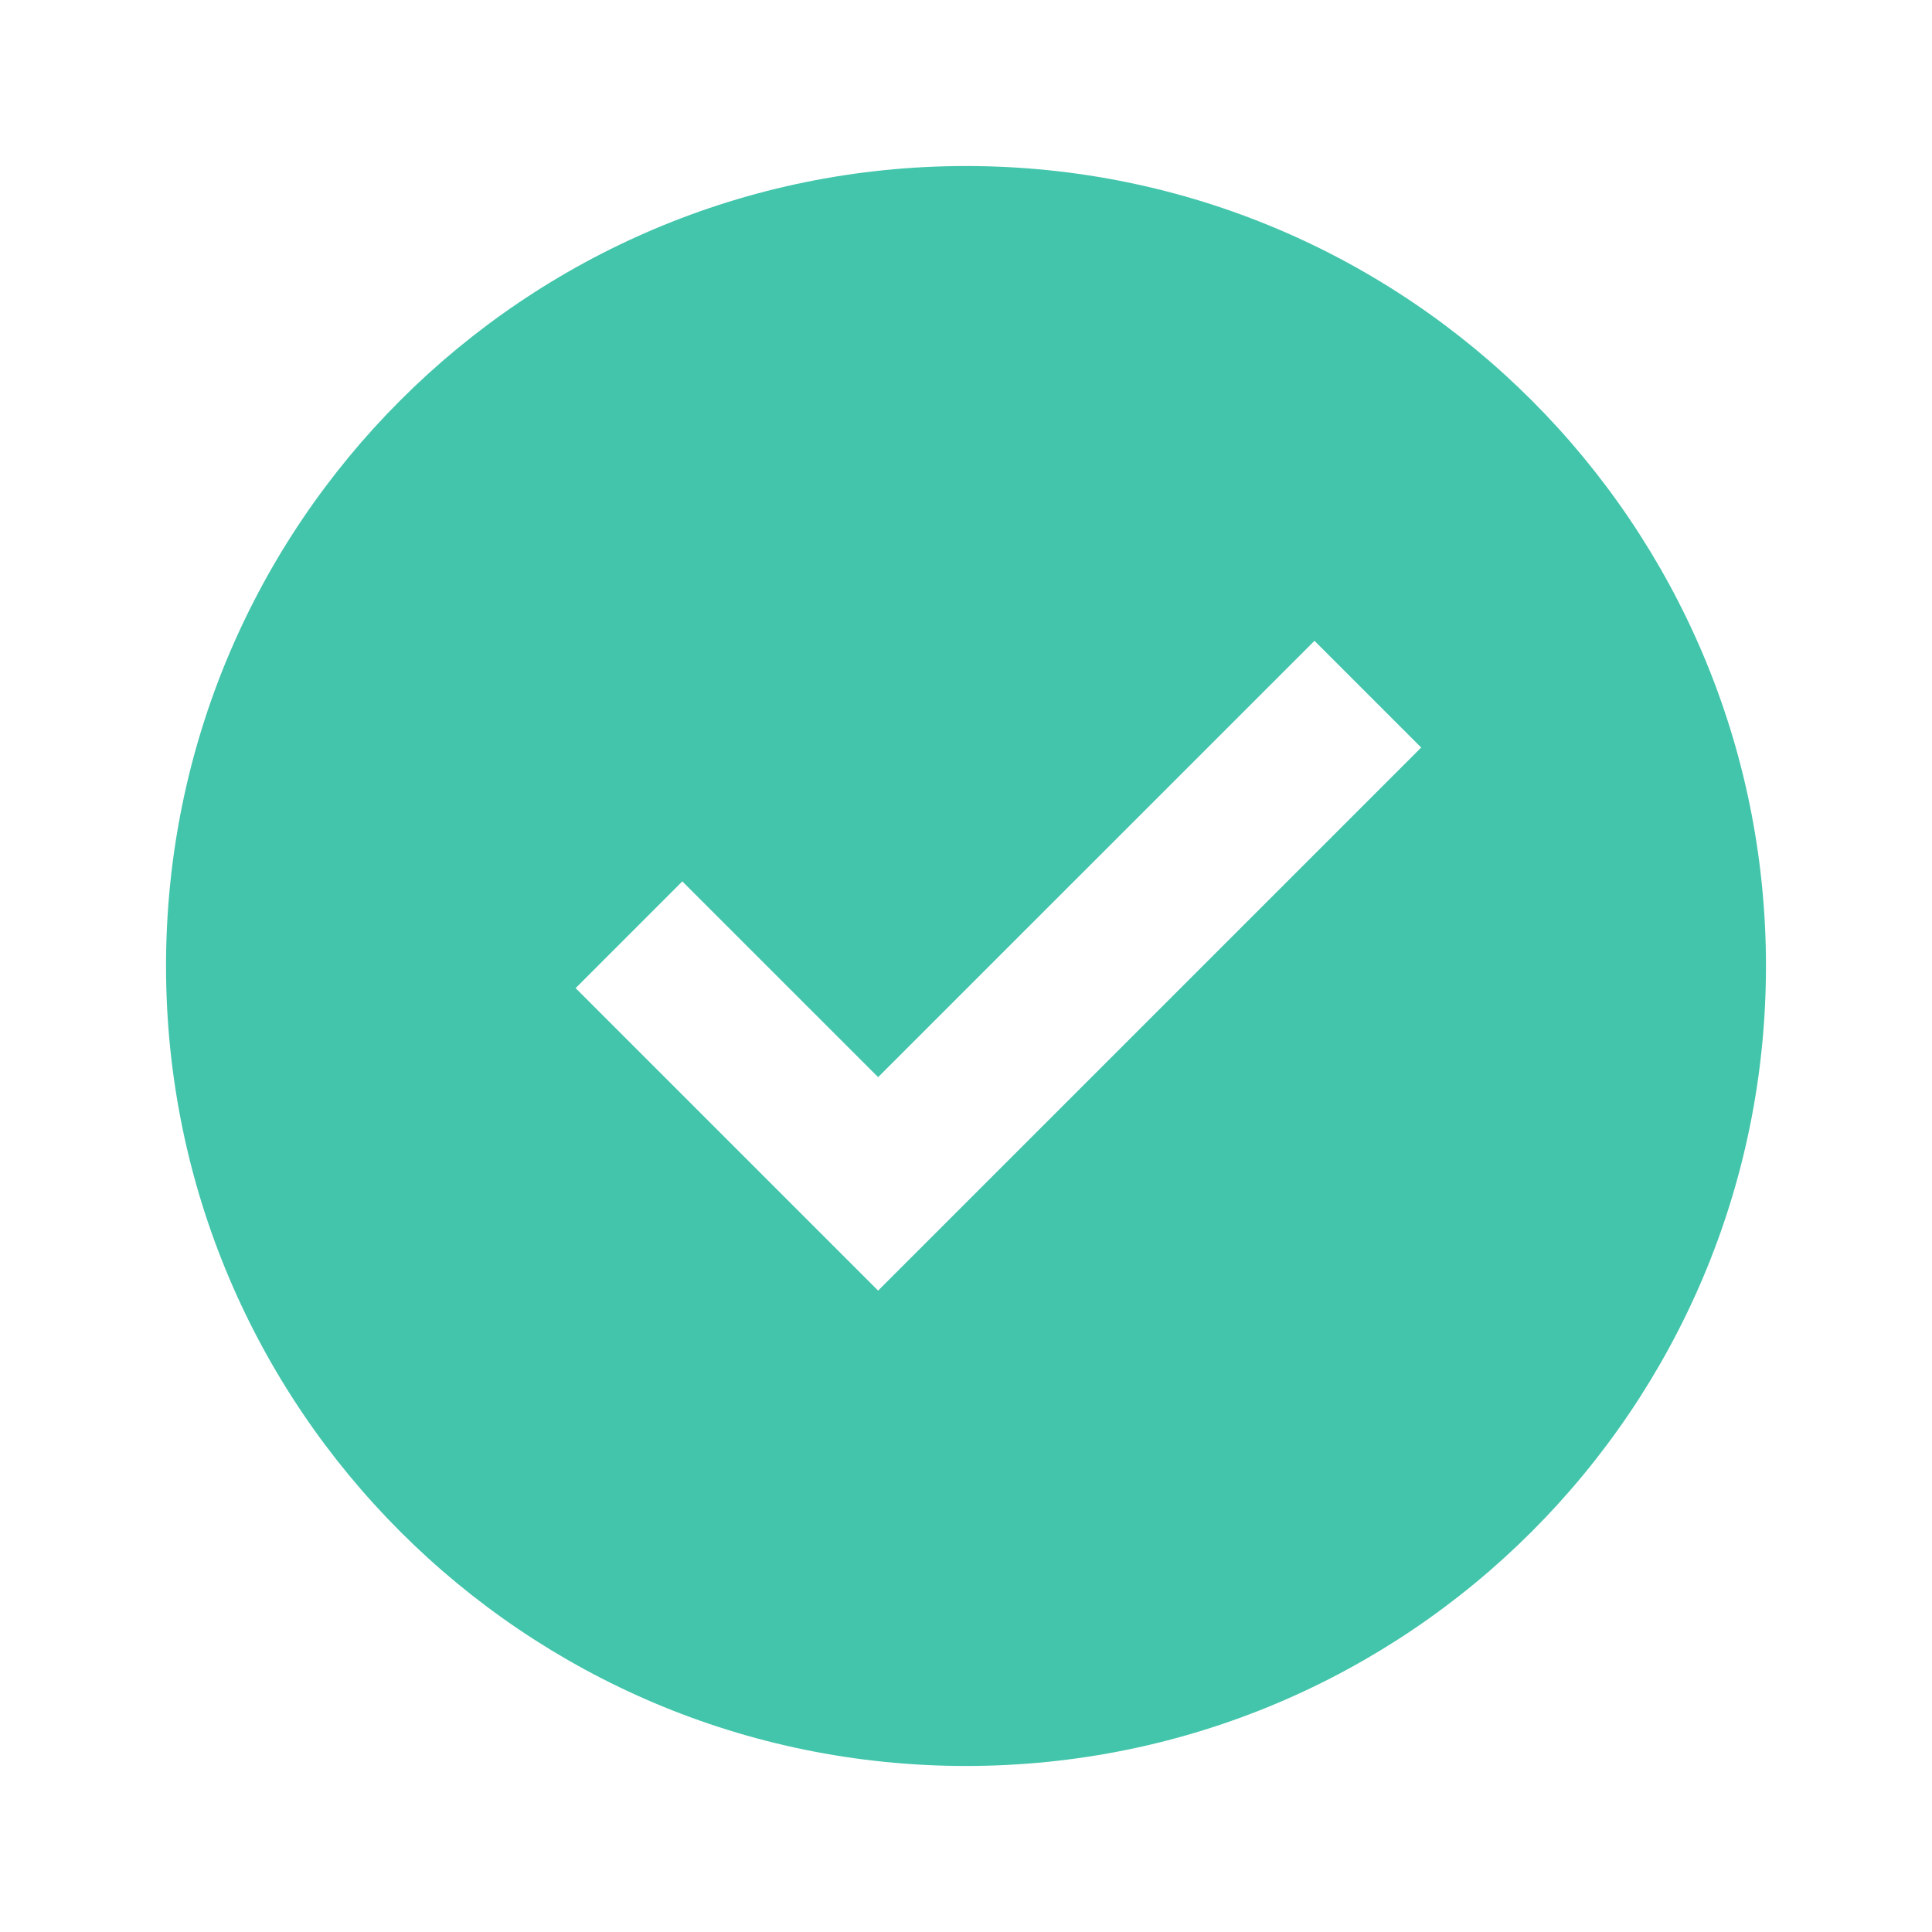<svg xmlns="http://www.w3.org/2000/svg" xmlns:xlink="http://www.w3.org/1999/xlink" width="512" height="512" x="0" y="0" viewBox="0 0 64 64" style="enable-background:new 0 0 512 512" xml:space="preserve" class=""><g><path d="M32 5.5C17.364 5.5 5.5 17.364 5.5 32S17.364 58.5 32 58.5 58.5 46.636 58.5 32 46.636 5.5 32 5.5zm-2.912 37.253-10.02-10.02 3.535-3.536 6.486 6.485 14.455-14.454 3.535 3.535z" fill="#43c5ab" opacity="1" data-original="#000000" class=""></path></g></svg>